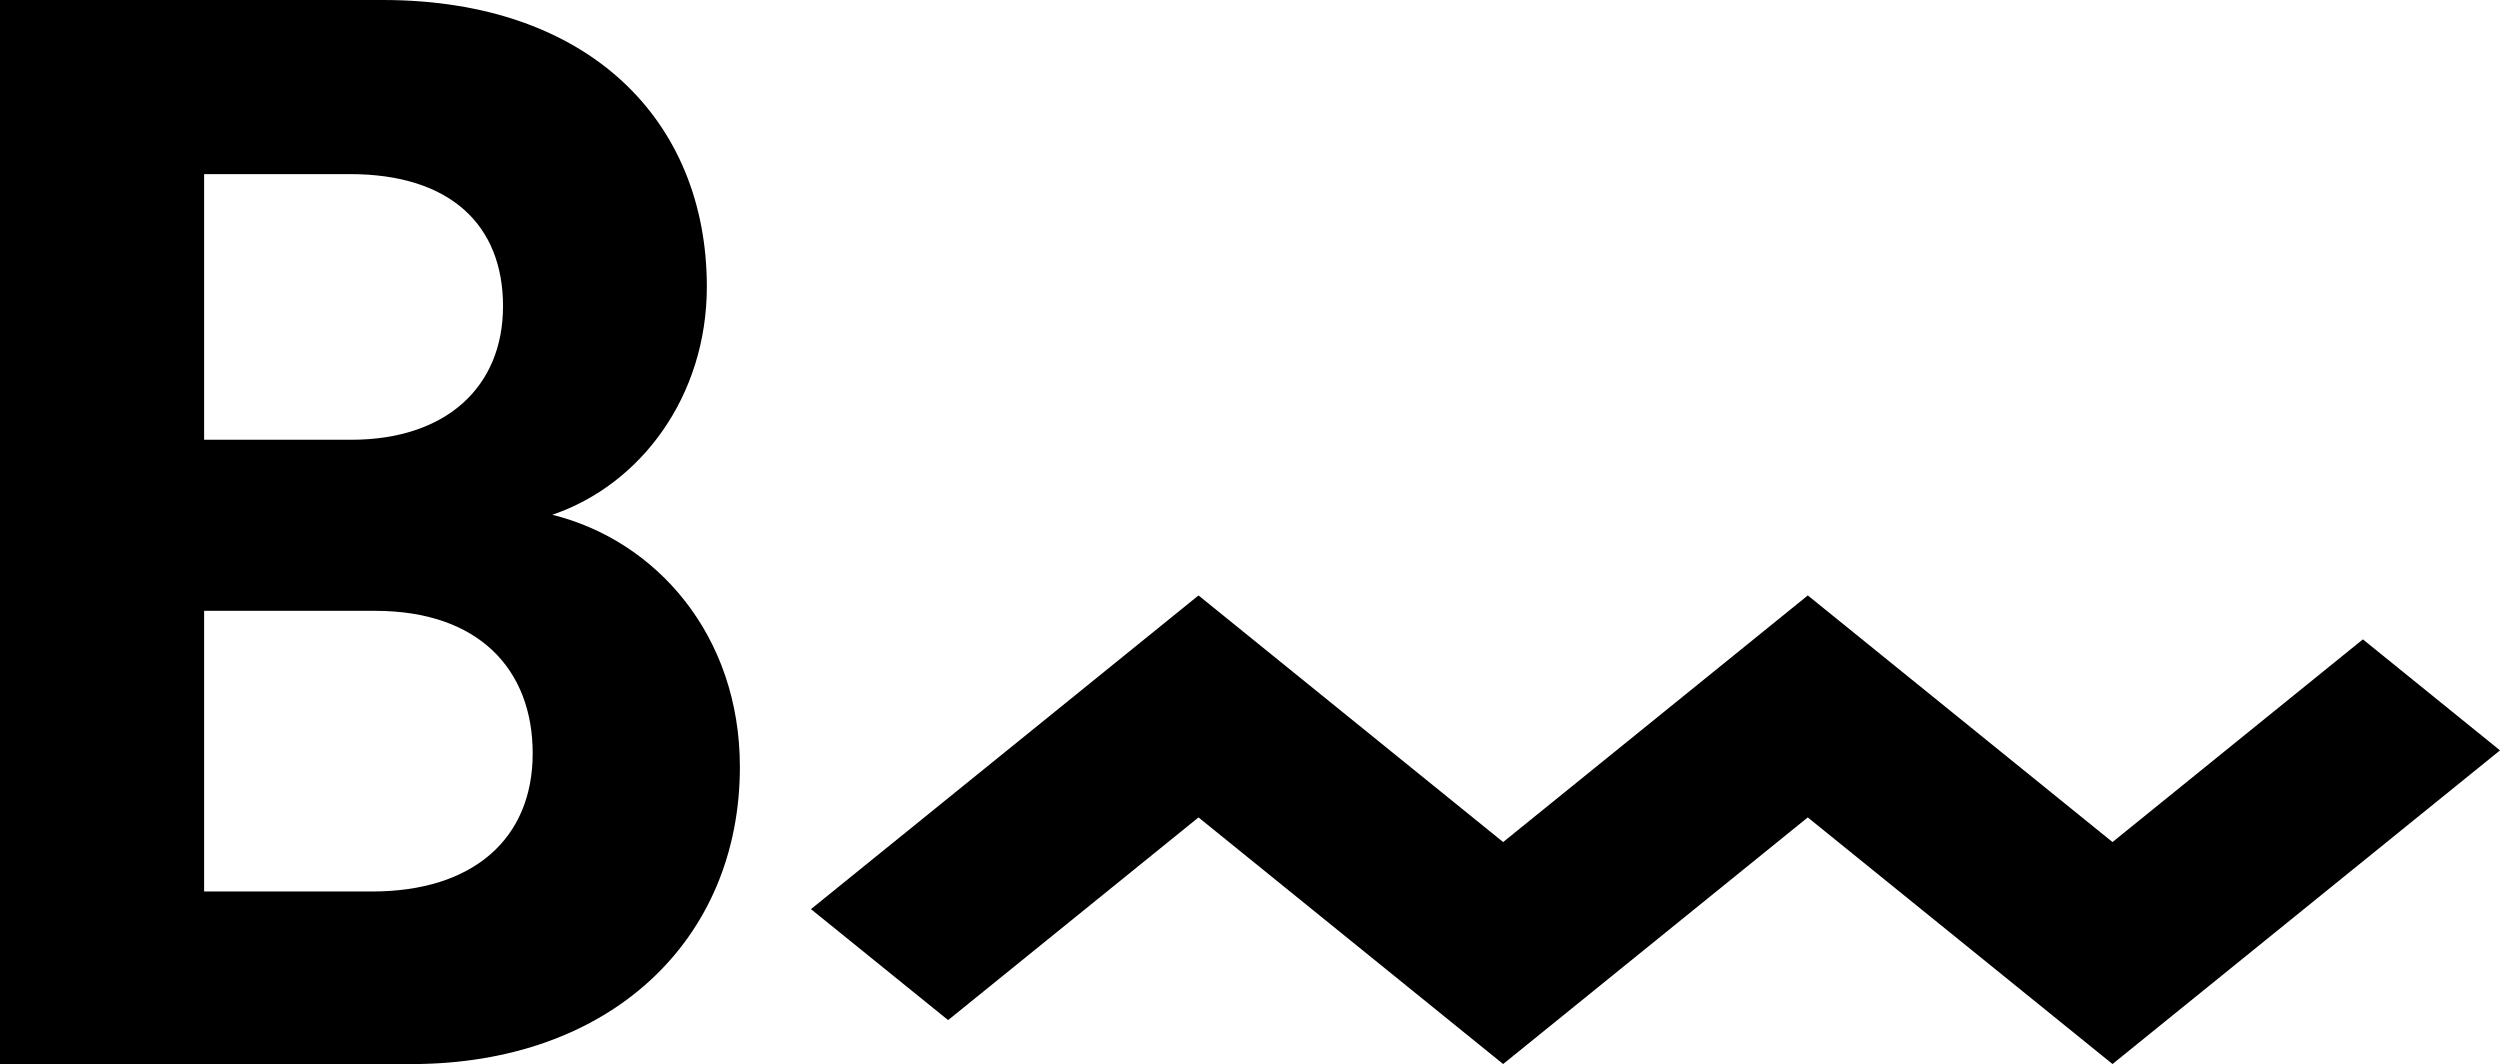 <svg xmlns="http://www.w3.org/2000/svg" viewBox="0 0 576.51 245.38"><title>belgotex-grass-icon</title><g id="Layer_2" data-name="Layer 2"><g id="Layer_1-2" data-name="Layer 1"><path d="M88.26,0C136,0,163,28,163,66.11c0,25.26-15.23,45.68-35.65,52.6,23.88,5.89,43.27,27.69,43.27,58.15,0,39.8-29.77,68.52-75.8,68.52H0V0ZM81,101.41c21.8,0,35-12.12,35-30.8s-12.11-30.46-35.3-30.46H47.07v61.26Zm4.84,104.17c23.19,0,37-12.11,37-31.84,0-19.38-12.45-32.88-36.34-32.88H47.07v64.72Z"/><polygon points="576.51 173.04 544.89 147.44 487.15 194.18 416.89 137.31 346.63 194.18 276.38 137.31 187.01 209.65 218.64 235.24 276.38 188.5 346.63 245.37 416.88 188.5 487.15 245.37 576.51 173.04"/></g></g></svg>